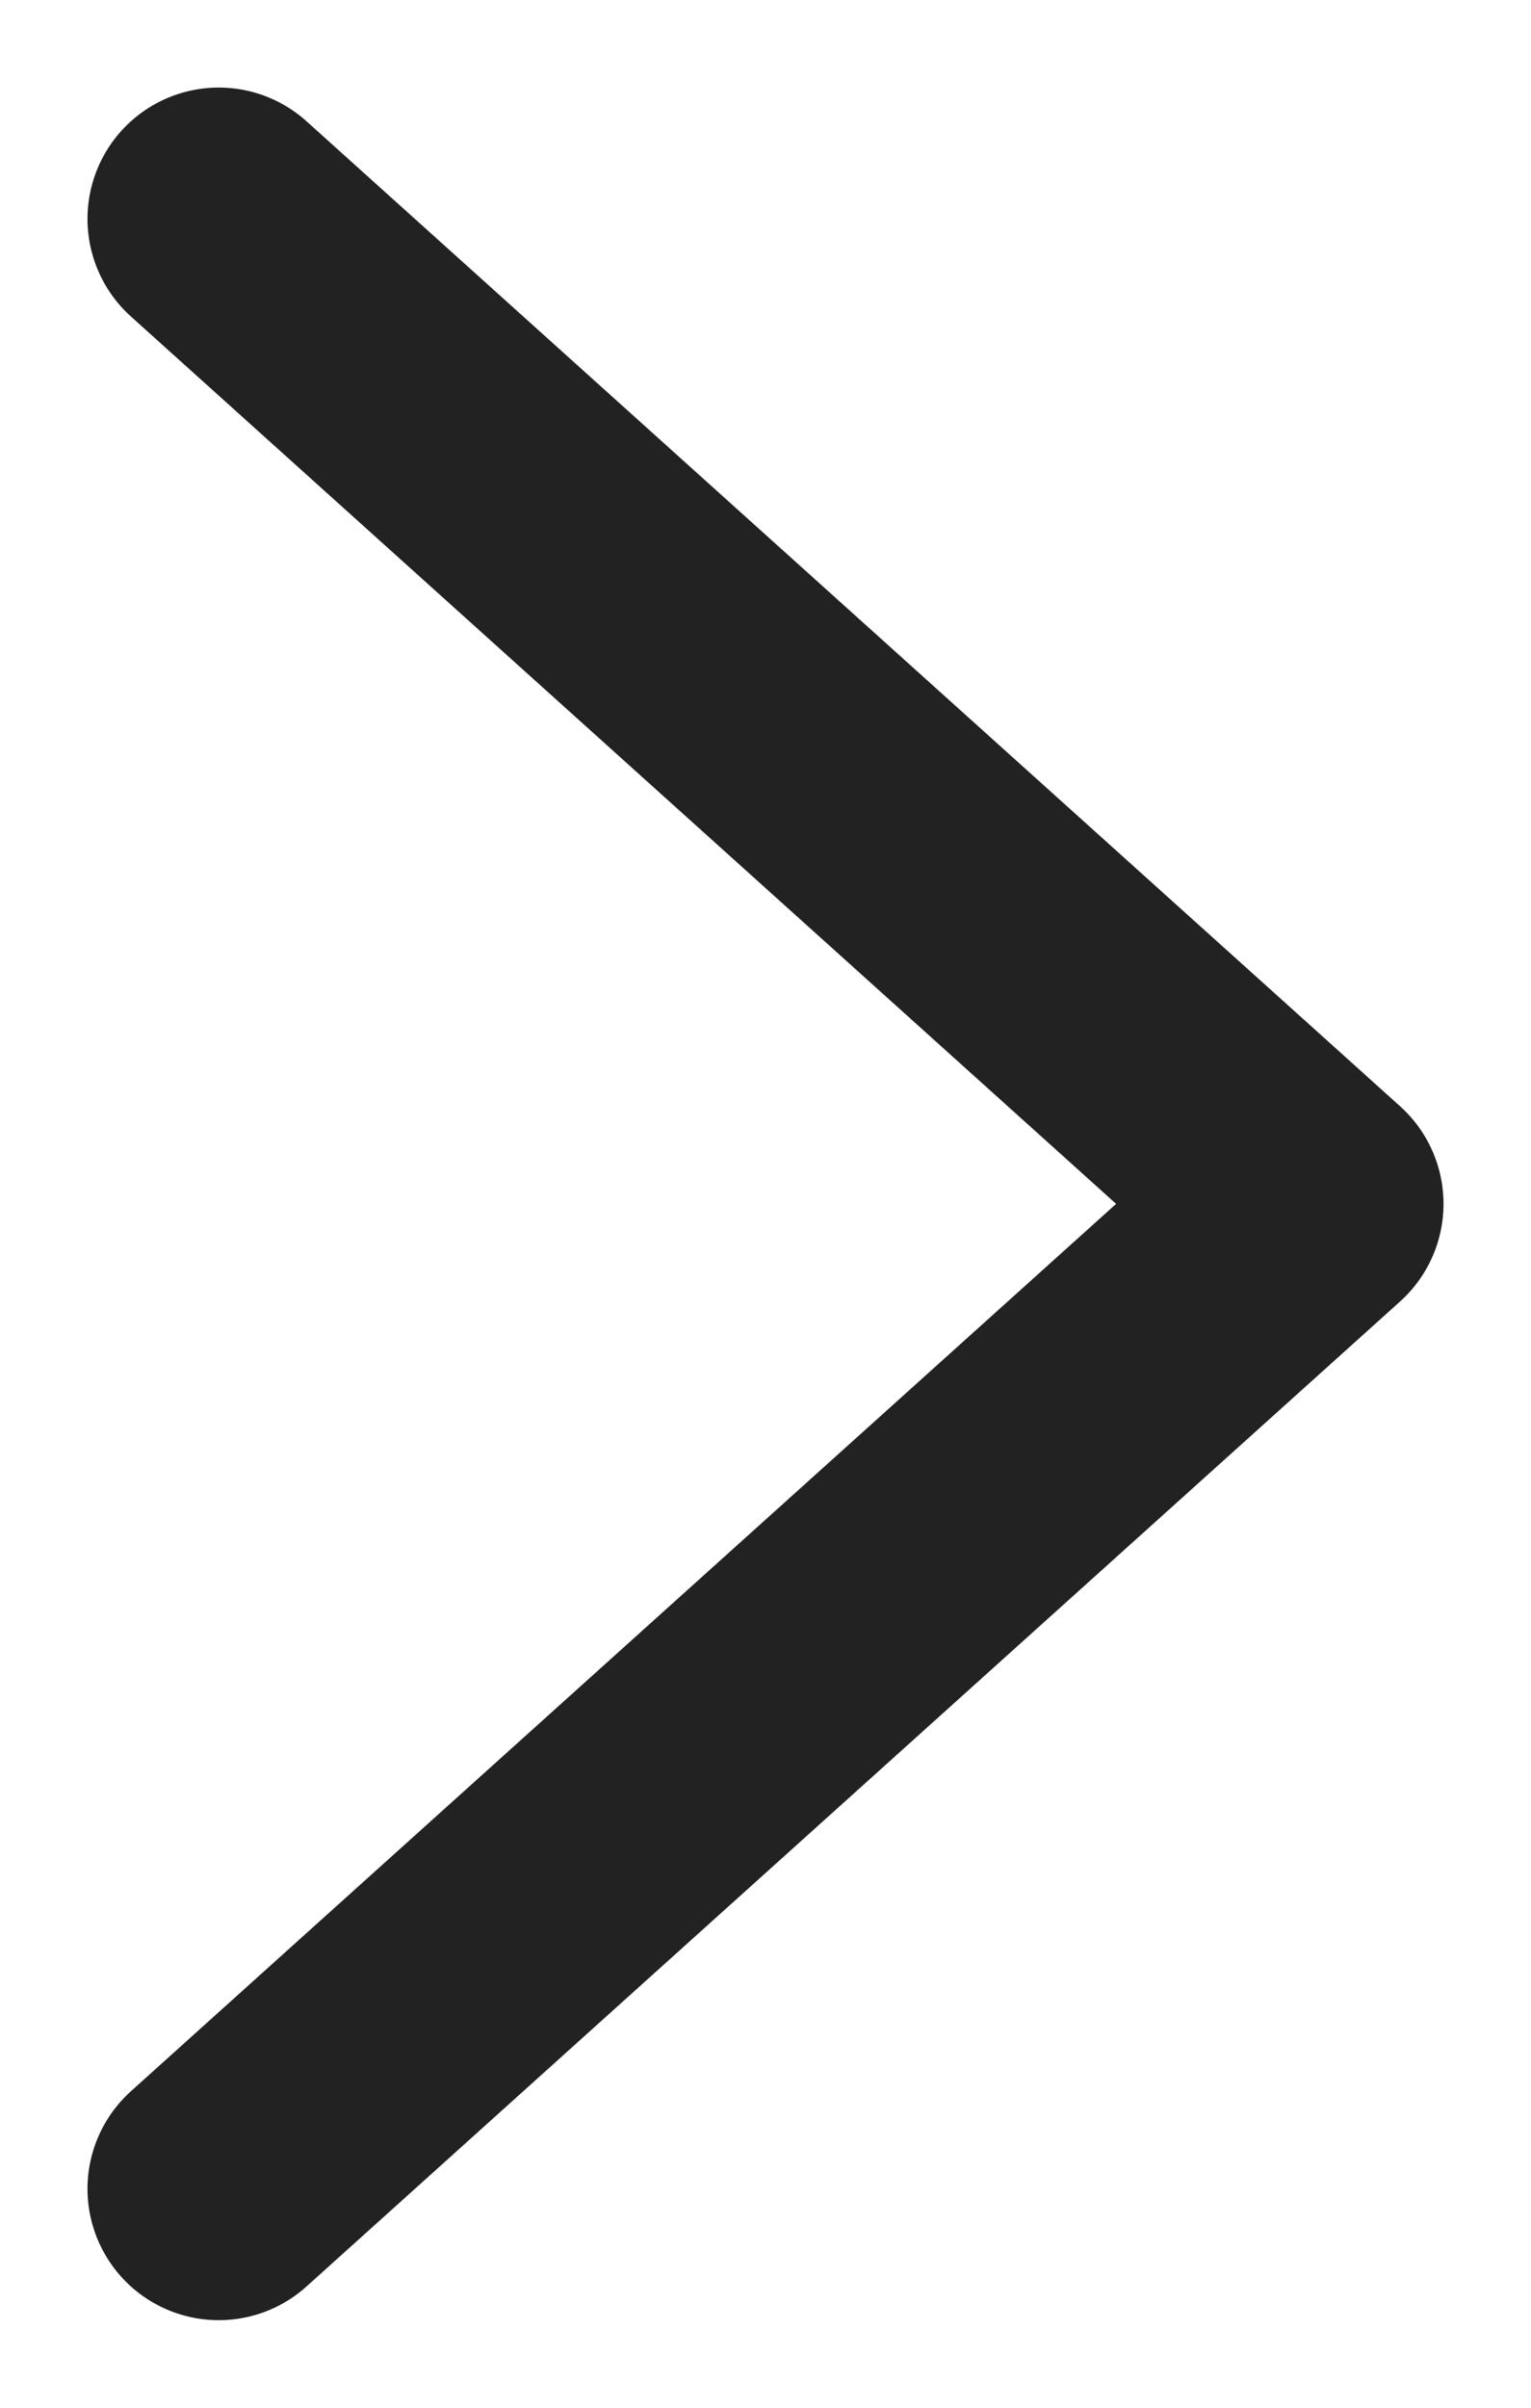 <svg width="7" height="11" viewBox="0 0 7 11" fill="none" xmlns="http://www.w3.org/2000/svg">
  <path d="M1 1L6 5.5L1 10" stroke="#222222" stroke-width="1.2" stroke-linecap="round" stroke-linejoin="round"/>
</svg>
